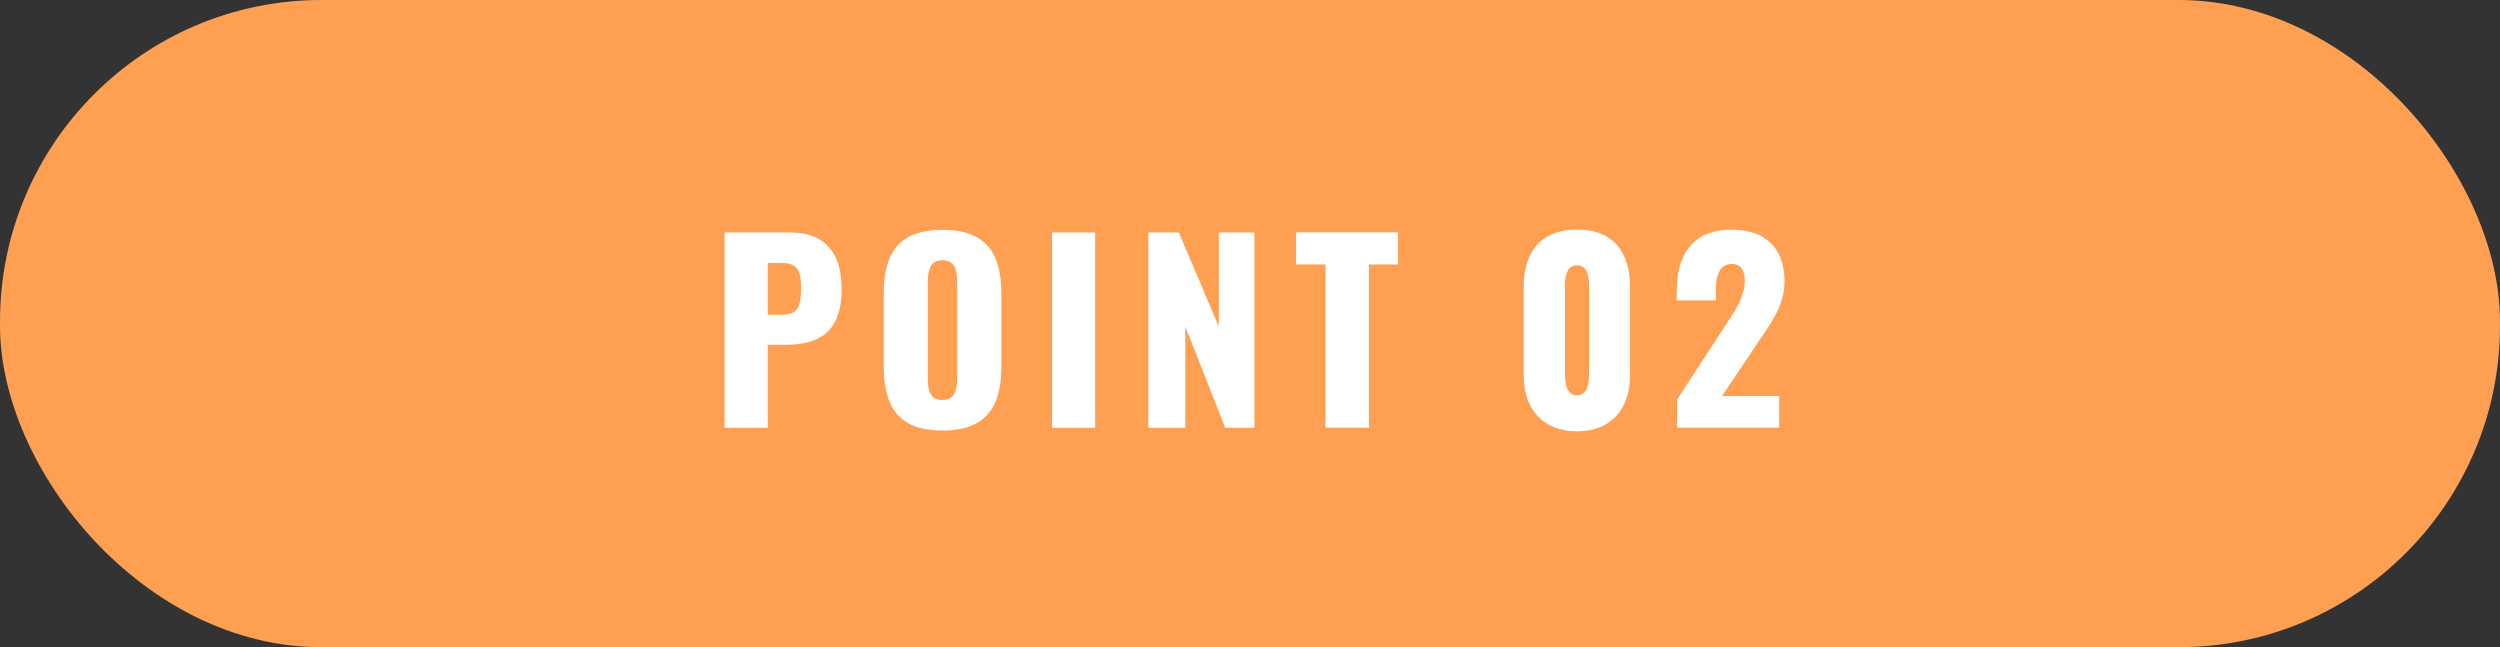 <?xml version="1.0" encoding="UTF-8"?>
<svg id="_レイヤー_2" data-name="レイヤー 2" xmlns="http://www.w3.org/2000/svg" width="197" height="51" viewBox="0 0 197 51">
  <rect x="0" y="0" width="197" height="51" fill="#333333" stroke="none"/>
  <defs>
    <style>
      .cls-1 {
        fill: #fff;
      }

      .cls-2 {
        fill: #ff9f51;
      }
    </style>
  </defs>
  <g id="_レイヤー_1-2" data-name="レイヤー 1">
    <rect class="cls-2" x="0" y="0" width="197" height="51" rx="25.33" ry="25.33"/>
    <g>
      <path class="cls-1" d="m57.1,18.32h5.17c2.75,0,4.05,1.61,4.05,4.46,0,3.55-1.96,4.39-4.45,4.39h-1.37v6.54h-3.4v-15.39Zm4.54,6.48c1.25,0,1.48-.67,1.48-2.07,0-1.16-.13-2.01-1.5-2.01h-1.12v4.08h1.14Z"/>
      <path class="cls-1" d="m69.64,28.86v-5.72c0-3.17,1.16-5.03,4.62-5.03s4.65,1.86,4.65,5.03v5.72c0,3.17-1.18,5.07-4.65,5.07s-4.62-1.9-4.62-5.07Zm5.79.86v-7.41c0-.91-.11-1.8-1.18-1.8-1.01,0-1.14.89-1.14,1.8v7.41c0,.87.08,1.8,1.14,1.8s1.18-.93,1.18-1.8Z"/>
      <path class="cls-1" d="m82.9,18.32h3.4v15.39h-3.4v-15.39Z"/>
      <path class="cls-1" d="m90.5,18.32h2.39l3.15,7.41v-7.41h2.81v15.39h-2.3l-3.15-7.98v7.98h-2.91v-15.39Z"/>
      <path class="cls-1" d="m104.45,20.84h-2.32v-2.53h8.04v2.53h-2.3v12.86h-3.42v-12.86Z"/>
      <path class="cls-1" d="m120.07,29.58v-6.97c0-2.7,1.31-4.52,4.2-4.52s4.18,1.82,4.18,4.52v6.97c0,2.58-1.44,4.41-4.18,4.41s-4.2-1.79-4.2-4.41Zm5.15-.08v-6.82c0-.63,0-1.77-.95-1.77s-.95,1.14-.95,1.77v6.82c0,.59.08,1.65.95,1.65s.95-1.06.95-1.65Z"/>
      <path class="cls-1" d="m132.17,31.46l3.69-5.66c.82-1.25,1.63-2.36,1.63-3.69,0-.87-.38-1.31-.99-1.31-1.04,0-1.29.93-1.29,2.11v.76h-3.08v-.82c0-2.72,1.22-4.75,4.31-4.75,2.75,0,4.18,1.52,4.18,4.07,0,1.86-1.01,3.23-2.11,4.84l-2.81,4.2h4.5v2.49h-8.04v-2.24Z"/>
    </g>
  </g>
</svg>